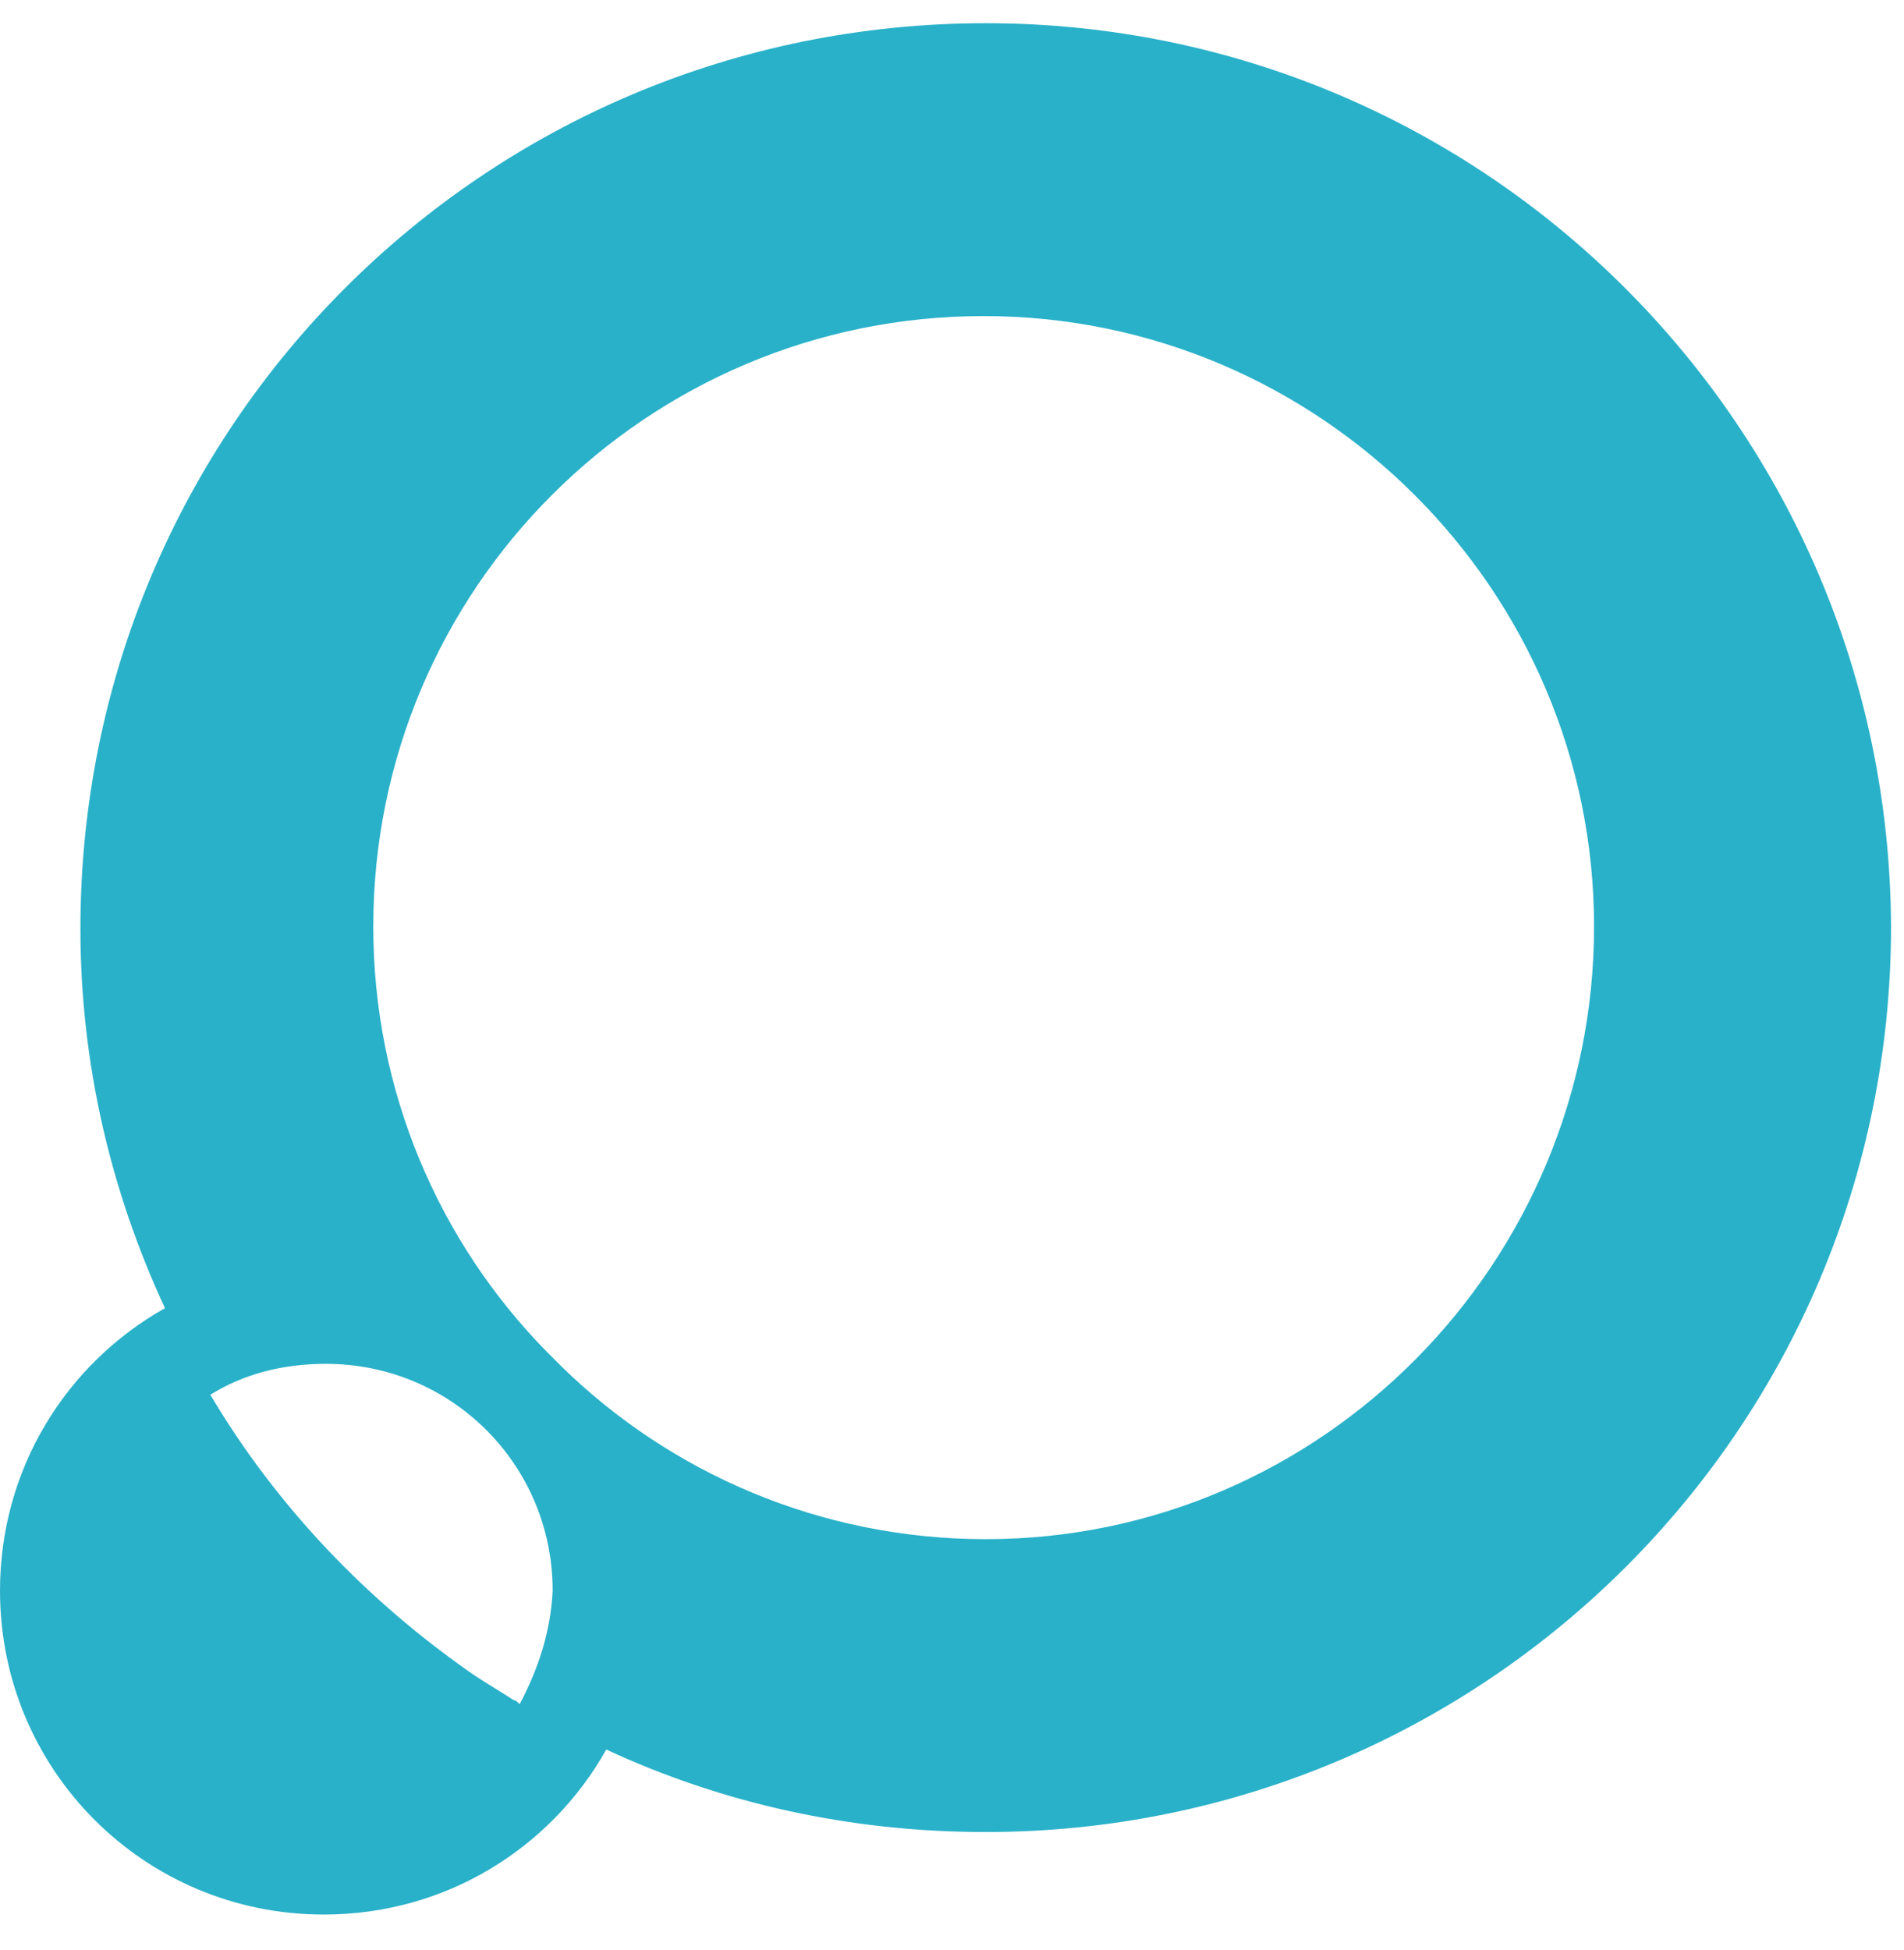 <svg width="42" height="43" viewBox="0 0 42 43" fill="none" xmlns="http://www.w3.org/2000/svg">
<path d="M21.744 0.512C10.69 0.512 1.774 9.428 1.774 20.482C1.774 23.484 2.456 26.304 3.639 28.852C1.456 30.08 0 32.4 0 35.084C0 39.041 3.184 42.226 7.142 42.226C9.826 42.226 12.146 40.77 13.374 38.587C15.921 39.769 18.742 40.406 21.744 40.406C32.752 40.406 41.714 31.49 41.714 20.436C41.669 9.428 32.752 0.512 21.744 0.512ZM11.463 37.586C11.418 37.54 11.372 37.54 11.327 37.495C11.054 37.313 10.736 37.131 10.463 36.949C8.097 35.311 6.096 33.219 4.64 30.762C5.368 30.307 6.232 30.08 7.187 30.08C9.962 30.08 12.191 32.309 12.191 35.084C12.146 35.994 11.873 36.812 11.463 37.586C11.418 37.54 11.372 37.54 11.327 37.495C11.372 37.495 11.418 37.54 11.463 37.586ZM21.744 33.947C18.105 33.947 14.784 32.491 12.373 30.125C12.282 30.035 12.191 29.944 12.055 29.807C9.689 27.396 8.234 24.075 8.234 20.436C8.234 12.976 14.284 6.971 21.698 6.971C29.113 6.971 35.163 13.021 35.163 20.436C35.163 27.851 29.159 33.947 21.744 33.947Z" fill="#29B1C9"/>
</svg>
